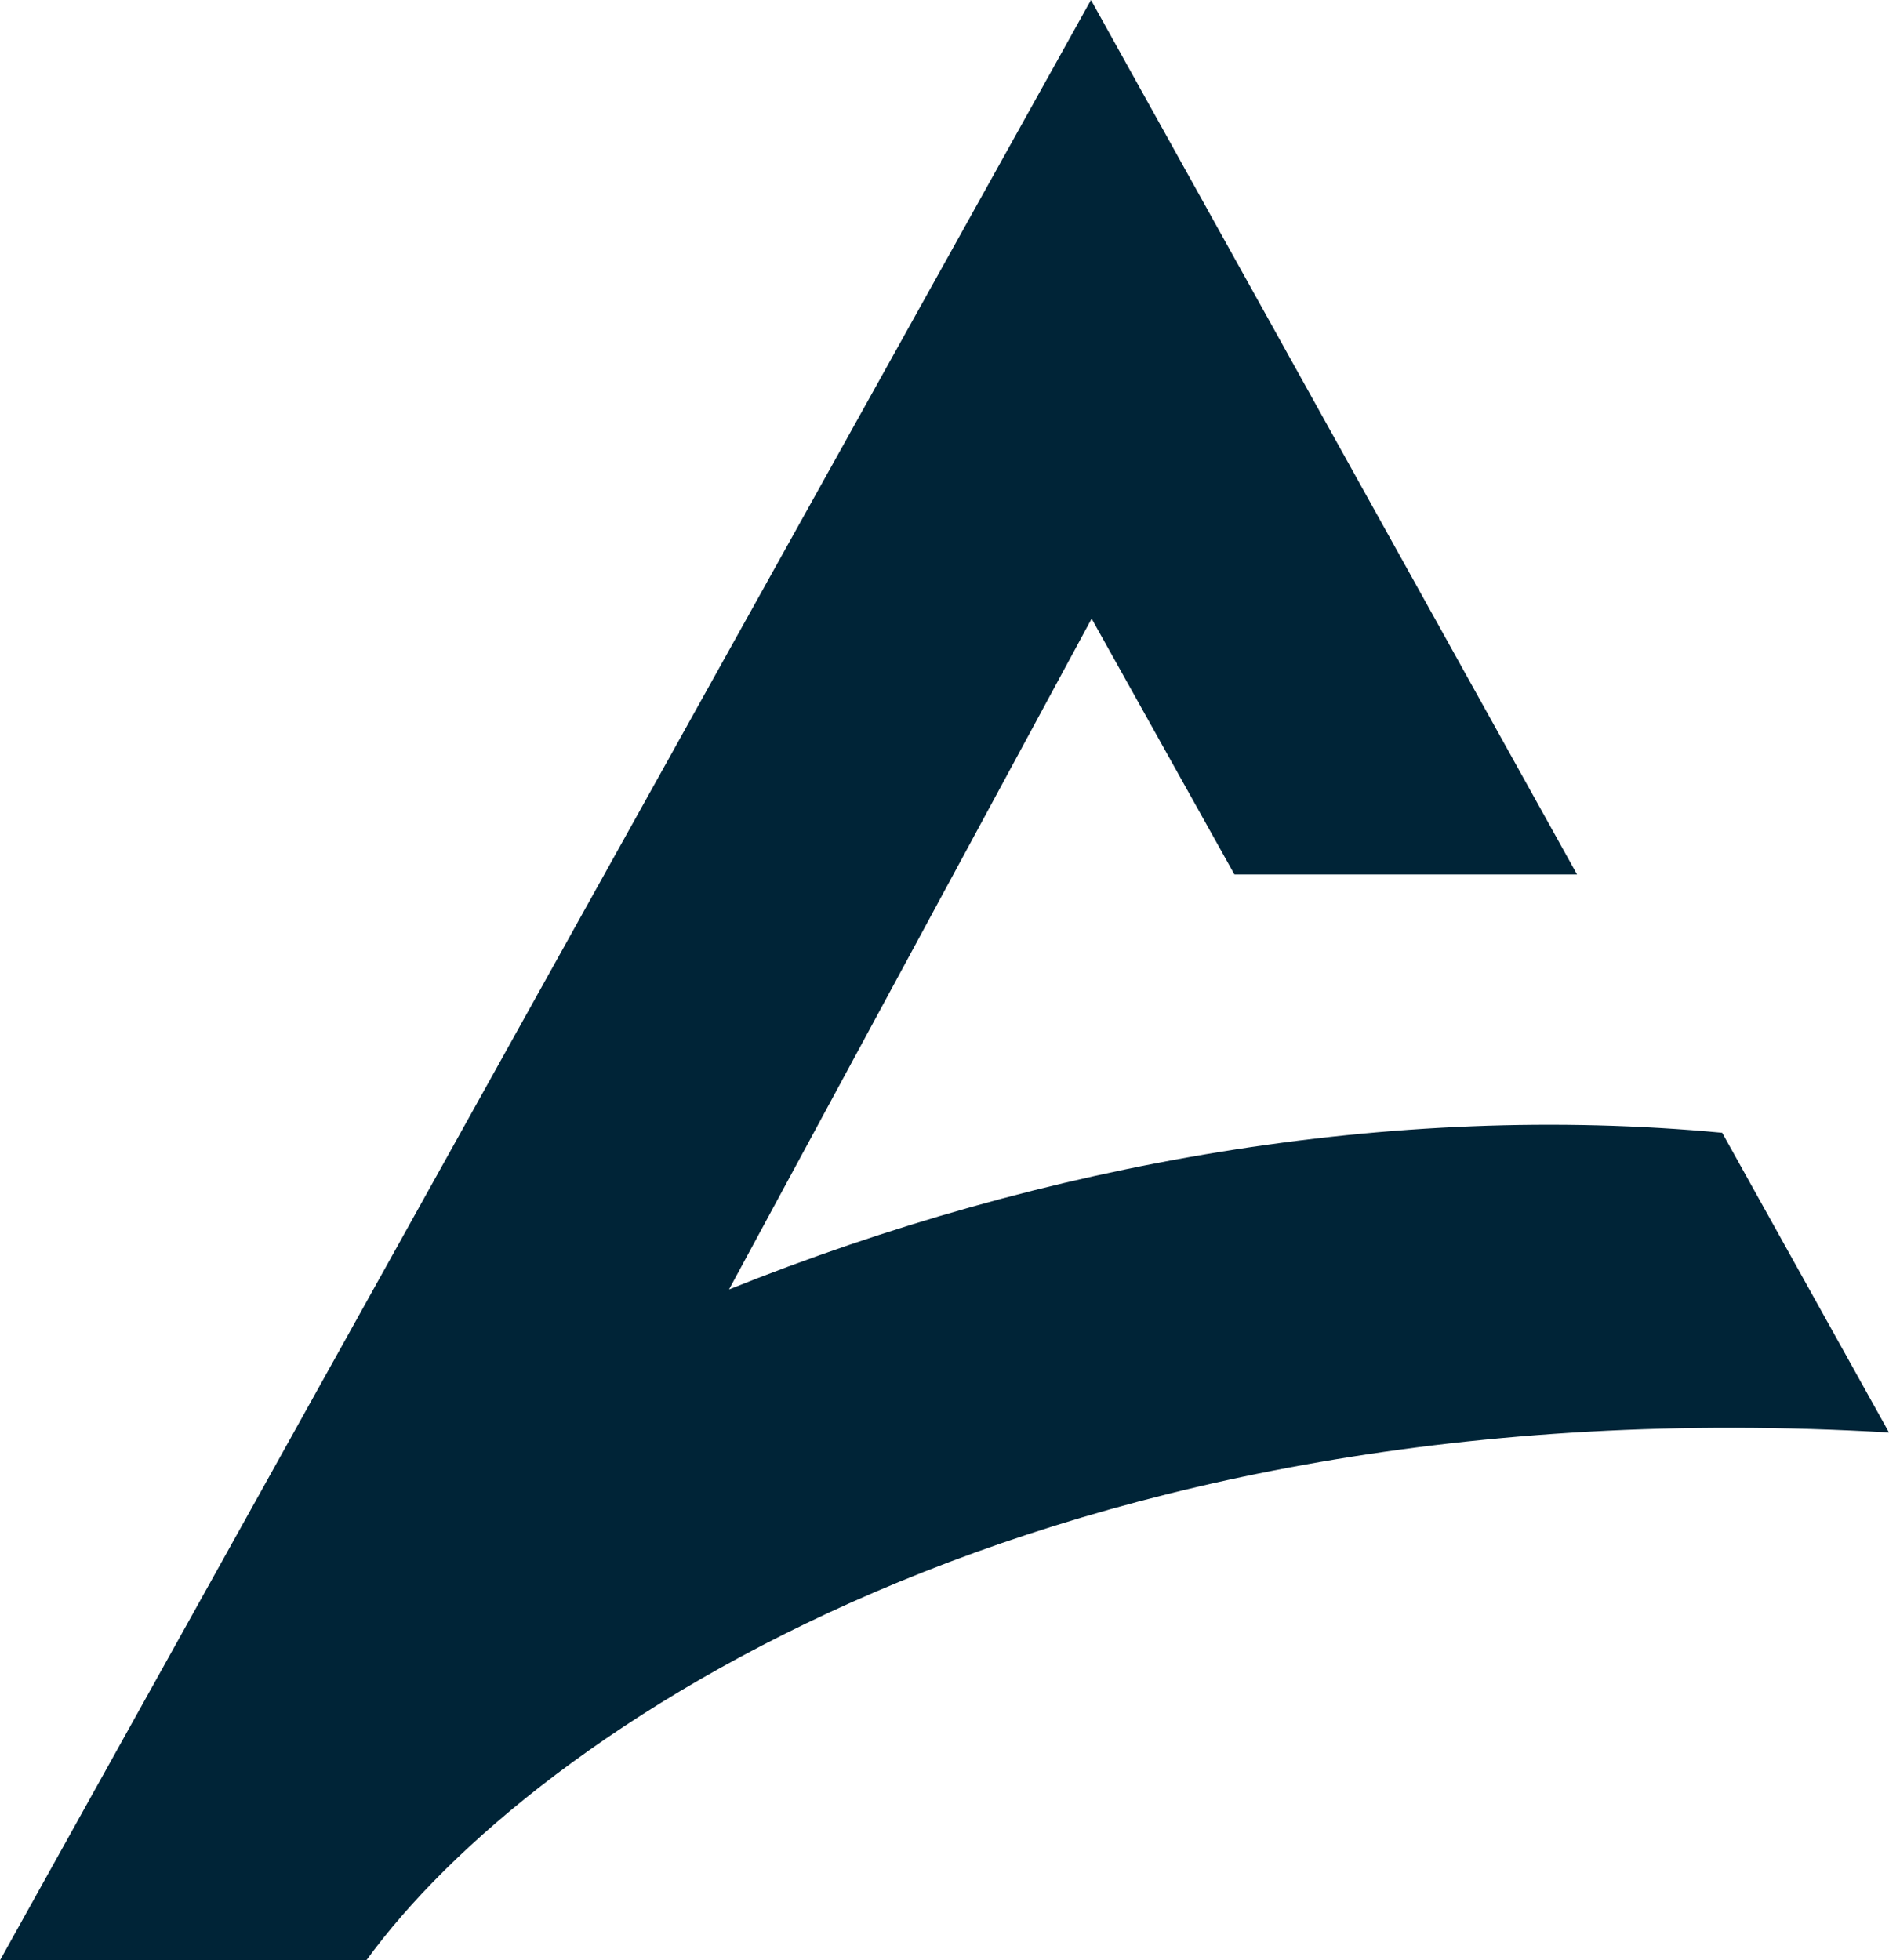 <svg width="106" height="110" viewBox="0 0 106 110" fill="none" xmlns="http://www.w3.org/2000/svg">
<path fill-rule="evenodd" clip-rule="evenodd" d="M61.219 0L88.496 49.07H69.269L61.256 34.716L40.908 72.358C58.604 65.245 78.092 61.819 96.639 63.566L106 80.385C58.865 77.62 29.887 97.146 20.56 110H0L61.219 0Z" fill="#002437"/>
</svg>